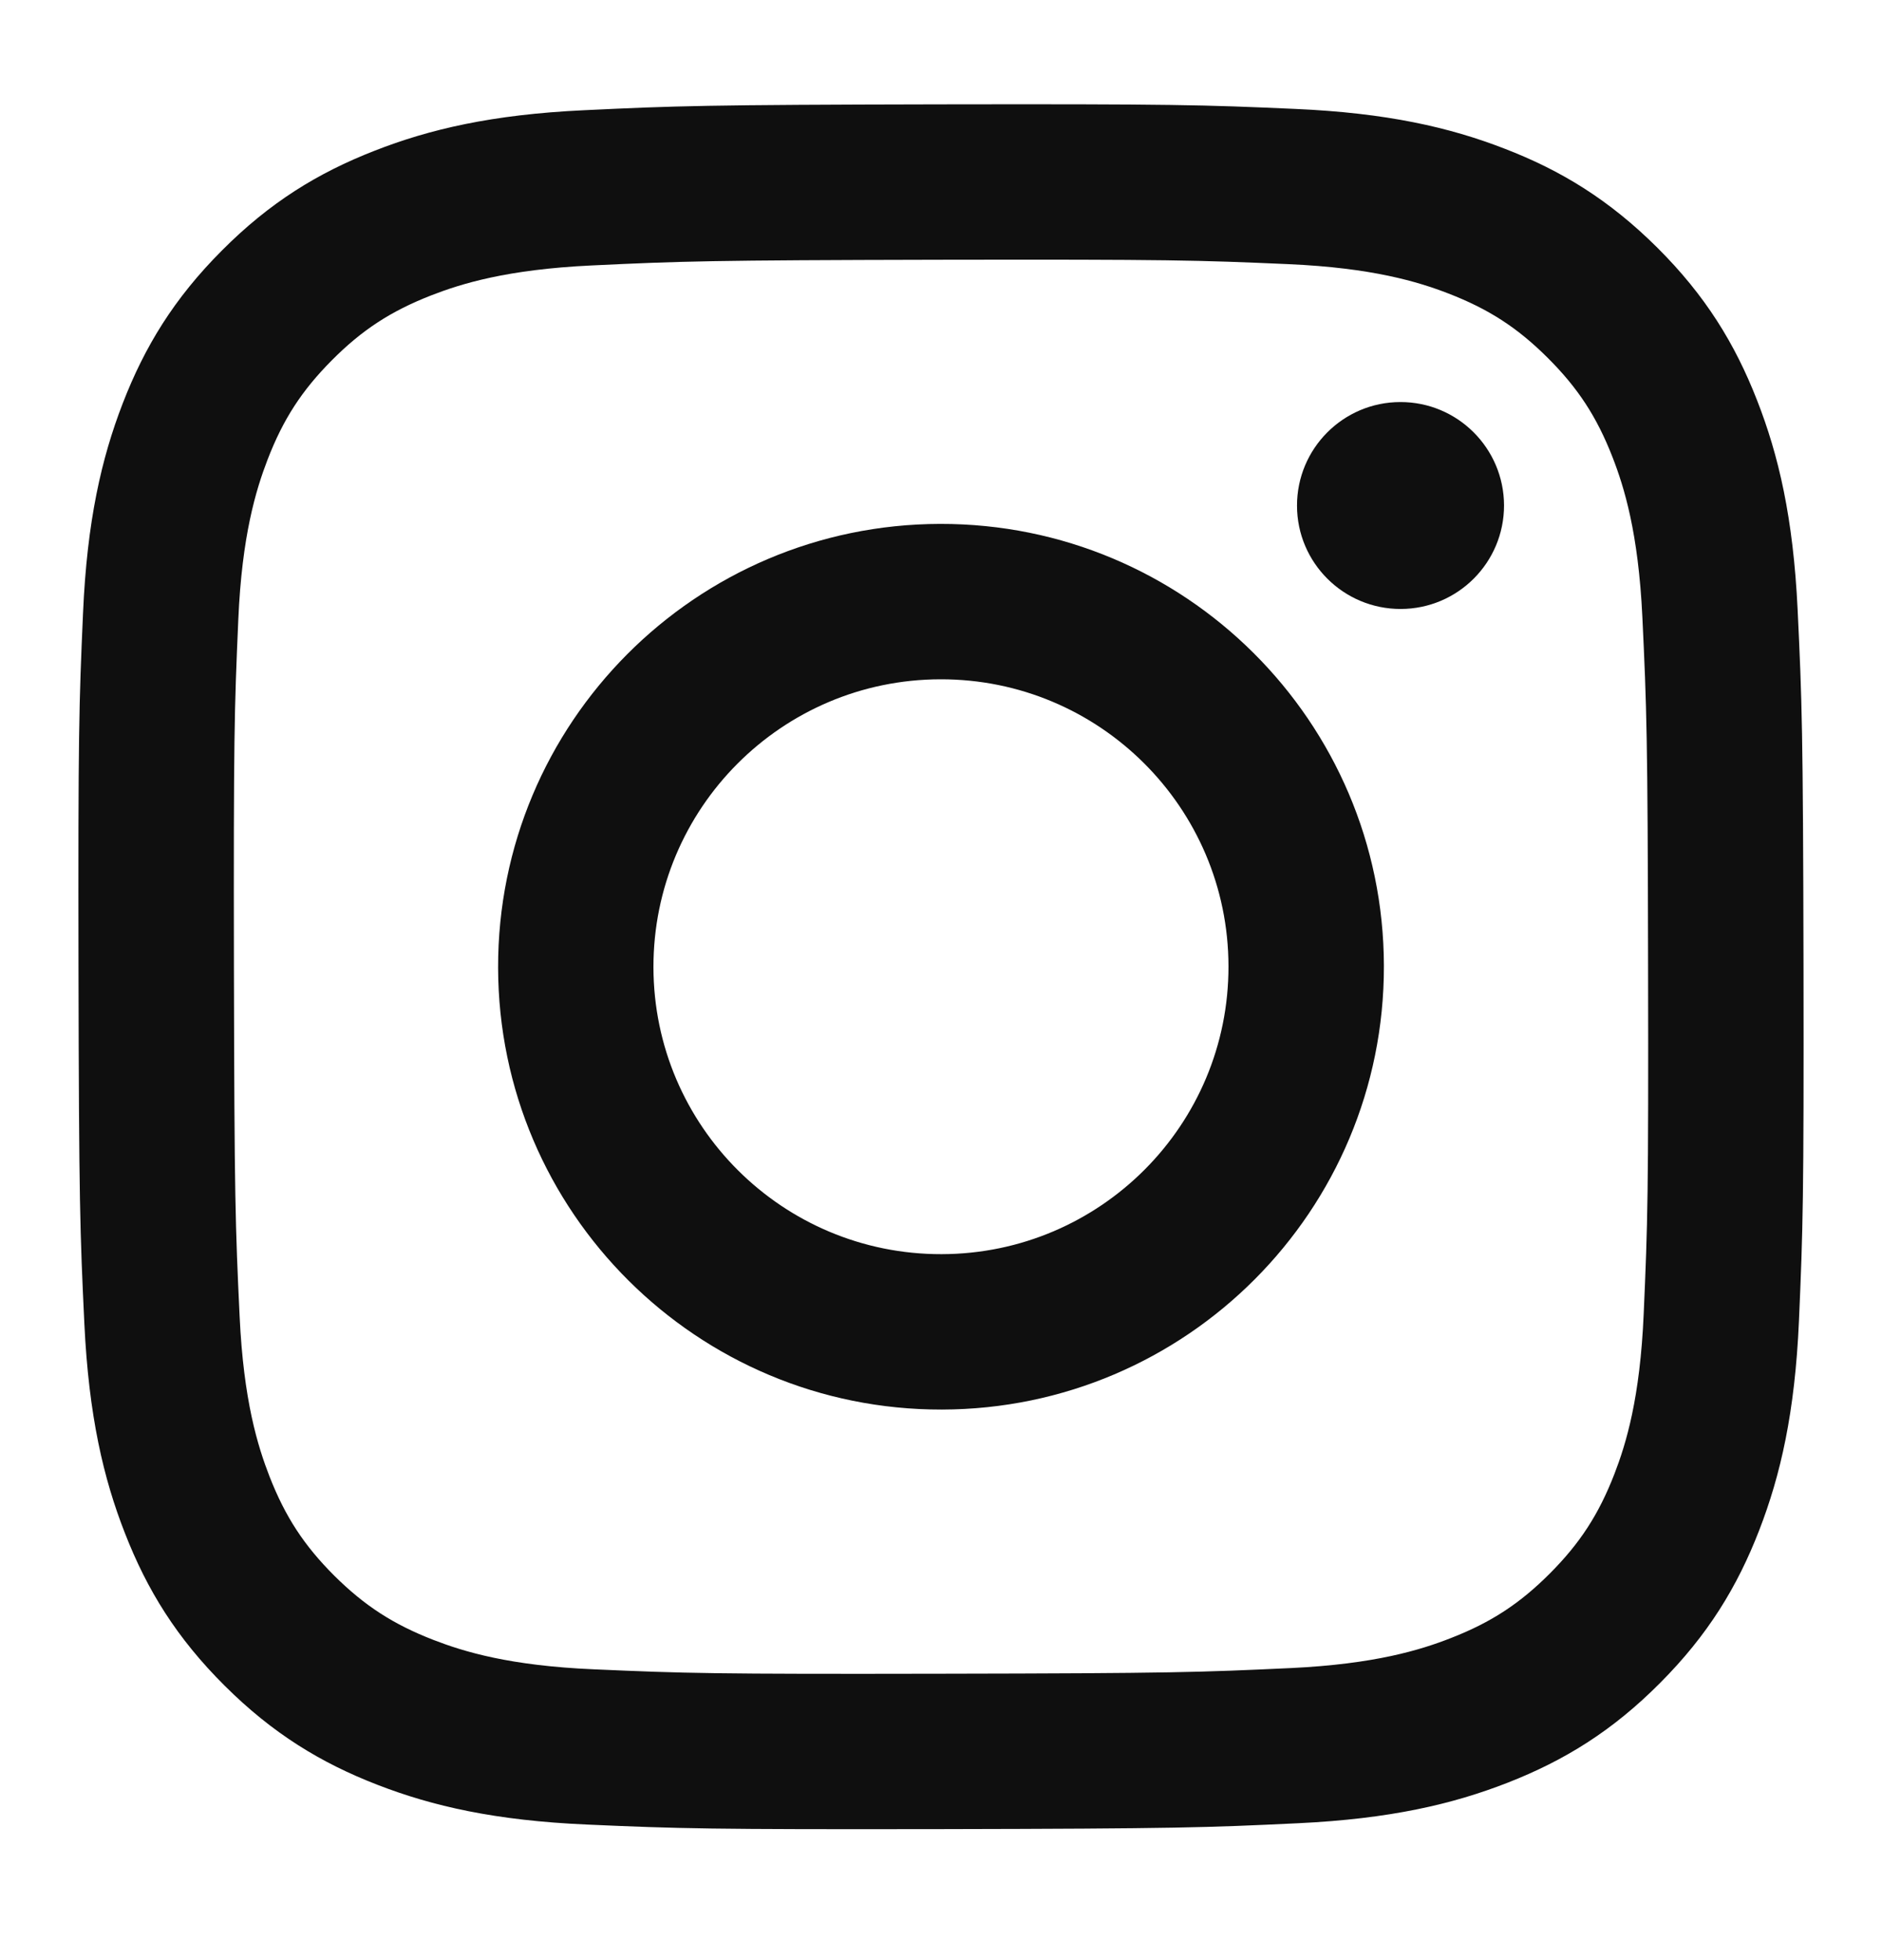 <svg xmlns="http://www.w3.org/2000/svg" width="24" height="25" viewBox="0 0 24 25" fill="none"><path d="M17.862 7.767C17.134 7.768 16.541 7.179 16.54 6.45C16.539 5.722 17.128 5.129 17.857 5.128C18.586 5.126 19.178 5.717 19.18 6.445C19.181 7.174 18.591 7.766 17.862 7.767Z" fill="#0F0F0F"></path><path fill-rule="evenodd" clip-rule="evenodd" d="M12.011 17.978C8.892 17.984 6.358 15.46 6.352 12.341C6.346 9.222 8.87 6.688 11.989 6.682C15.108 6.676 17.642 9.2 17.648 12.319C17.654 15.439 15.13 17.972 12.011 17.978ZM11.993 8.664C9.968 8.667 8.33 10.312 8.333 12.337C8.337 14.362 9.982 16 12.007 15.996C14.032 15.992 15.67 14.348 15.666 12.323C15.663 10.298 14.017 8.66 11.993 8.664Z" fill="#0F0F0F"></path><path fill-rule="evenodd" clip-rule="evenodd" d="M4.776 1.923C5.474 1.649 6.274 1.461 7.444 1.406C8.618 1.35 8.992 1.337 11.979 1.331C14.966 1.326 15.341 1.337 16.514 1.389C17.685 1.44 18.485 1.624 19.184 1.895C19.909 2.174 20.523 2.55 21.136 3.16C21.748 3.77 22.125 4.383 22.407 5.106C22.681 5.805 22.868 6.604 22.924 7.775C22.98 8.948 22.993 9.322 22.999 12.309C23.004 15.296 22.992 15.671 22.941 16.845C22.89 18.015 22.706 18.815 22.435 19.515C22.155 20.239 21.78 20.853 21.17 21.465C20.561 22.078 19.948 22.455 19.224 22.738C18.525 23.011 17.727 23.198 16.556 23.254C15.383 23.31 15.008 23.323 12.021 23.329C9.034 23.334 8.66 23.323 7.486 23.271C6.316 23.22 5.515 23.036 4.816 22.765C4.092 22.485 3.477 22.11 2.865 21.5C2.252 20.89 1.875 20.278 1.593 19.554C1.319 18.855 1.132 18.056 1.076 16.886C1.02 15.713 1.007 15.338 1.001 12.351C0.996 9.364 1.007 8.99 1.059 7.817C1.11 6.645 1.294 5.846 1.565 5.145C1.845 4.421 2.219 3.807 2.83 3.195C3.44 2.582 4.053 2.205 4.776 1.923ZM5.53 20.917C5.918 21.067 6.5 21.245 7.573 21.291C8.733 21.342 9.081 21.353 12.017 21.347C14.954 21.342 15.302 21.329 16.462 21.275C17.533 21.224 18.116 21.044 18.503 20.892C19.016 20.692 19.382 20.452 19.766 20.067C20.15 19.681 20.388 19.314 20.587 18.801C20.737 18.413 20.915 17.83 20.961 16.757C21.012 15.598 21.023 15.25 21.017 12.313C21.012 9.376 20.999 9.028 20.944 7.868C20.893 6.797 20.713 6.214 20.562 5.827C20.361 5.313 20.122 4.948 19.737 4.564C19.351 4.179 18.984 3.942 18.47 3.743C18.082 3.593 17.499 3.416 16.428 3.369C15.267 3.318 14.919 3.308 11.982 3.313C9.046 3.319 8.698 3.331 7.538 3.386C6.466 3.437 5.885 3.617 5.497 3.768C4.984 3.969 4.618 4.207 4.234 4.593C3.85 4.979 3.612 5.345 3.413 5.86C3.264 6.248 3.085 6.831 3.039 7.902C2.988 9.063 2.978 9.411 2.983 12.347C2.989 15.284 3.001 15.632 3.056 16.792C3.106 17.864 3.287 18.446 3.438 18.834C3.639 19.347 3.878 19.712 4.263 20.097C4.649 20.48 5.016 20.718 5.53 20.917Z" fill="#0F0F0F"></path></svg>